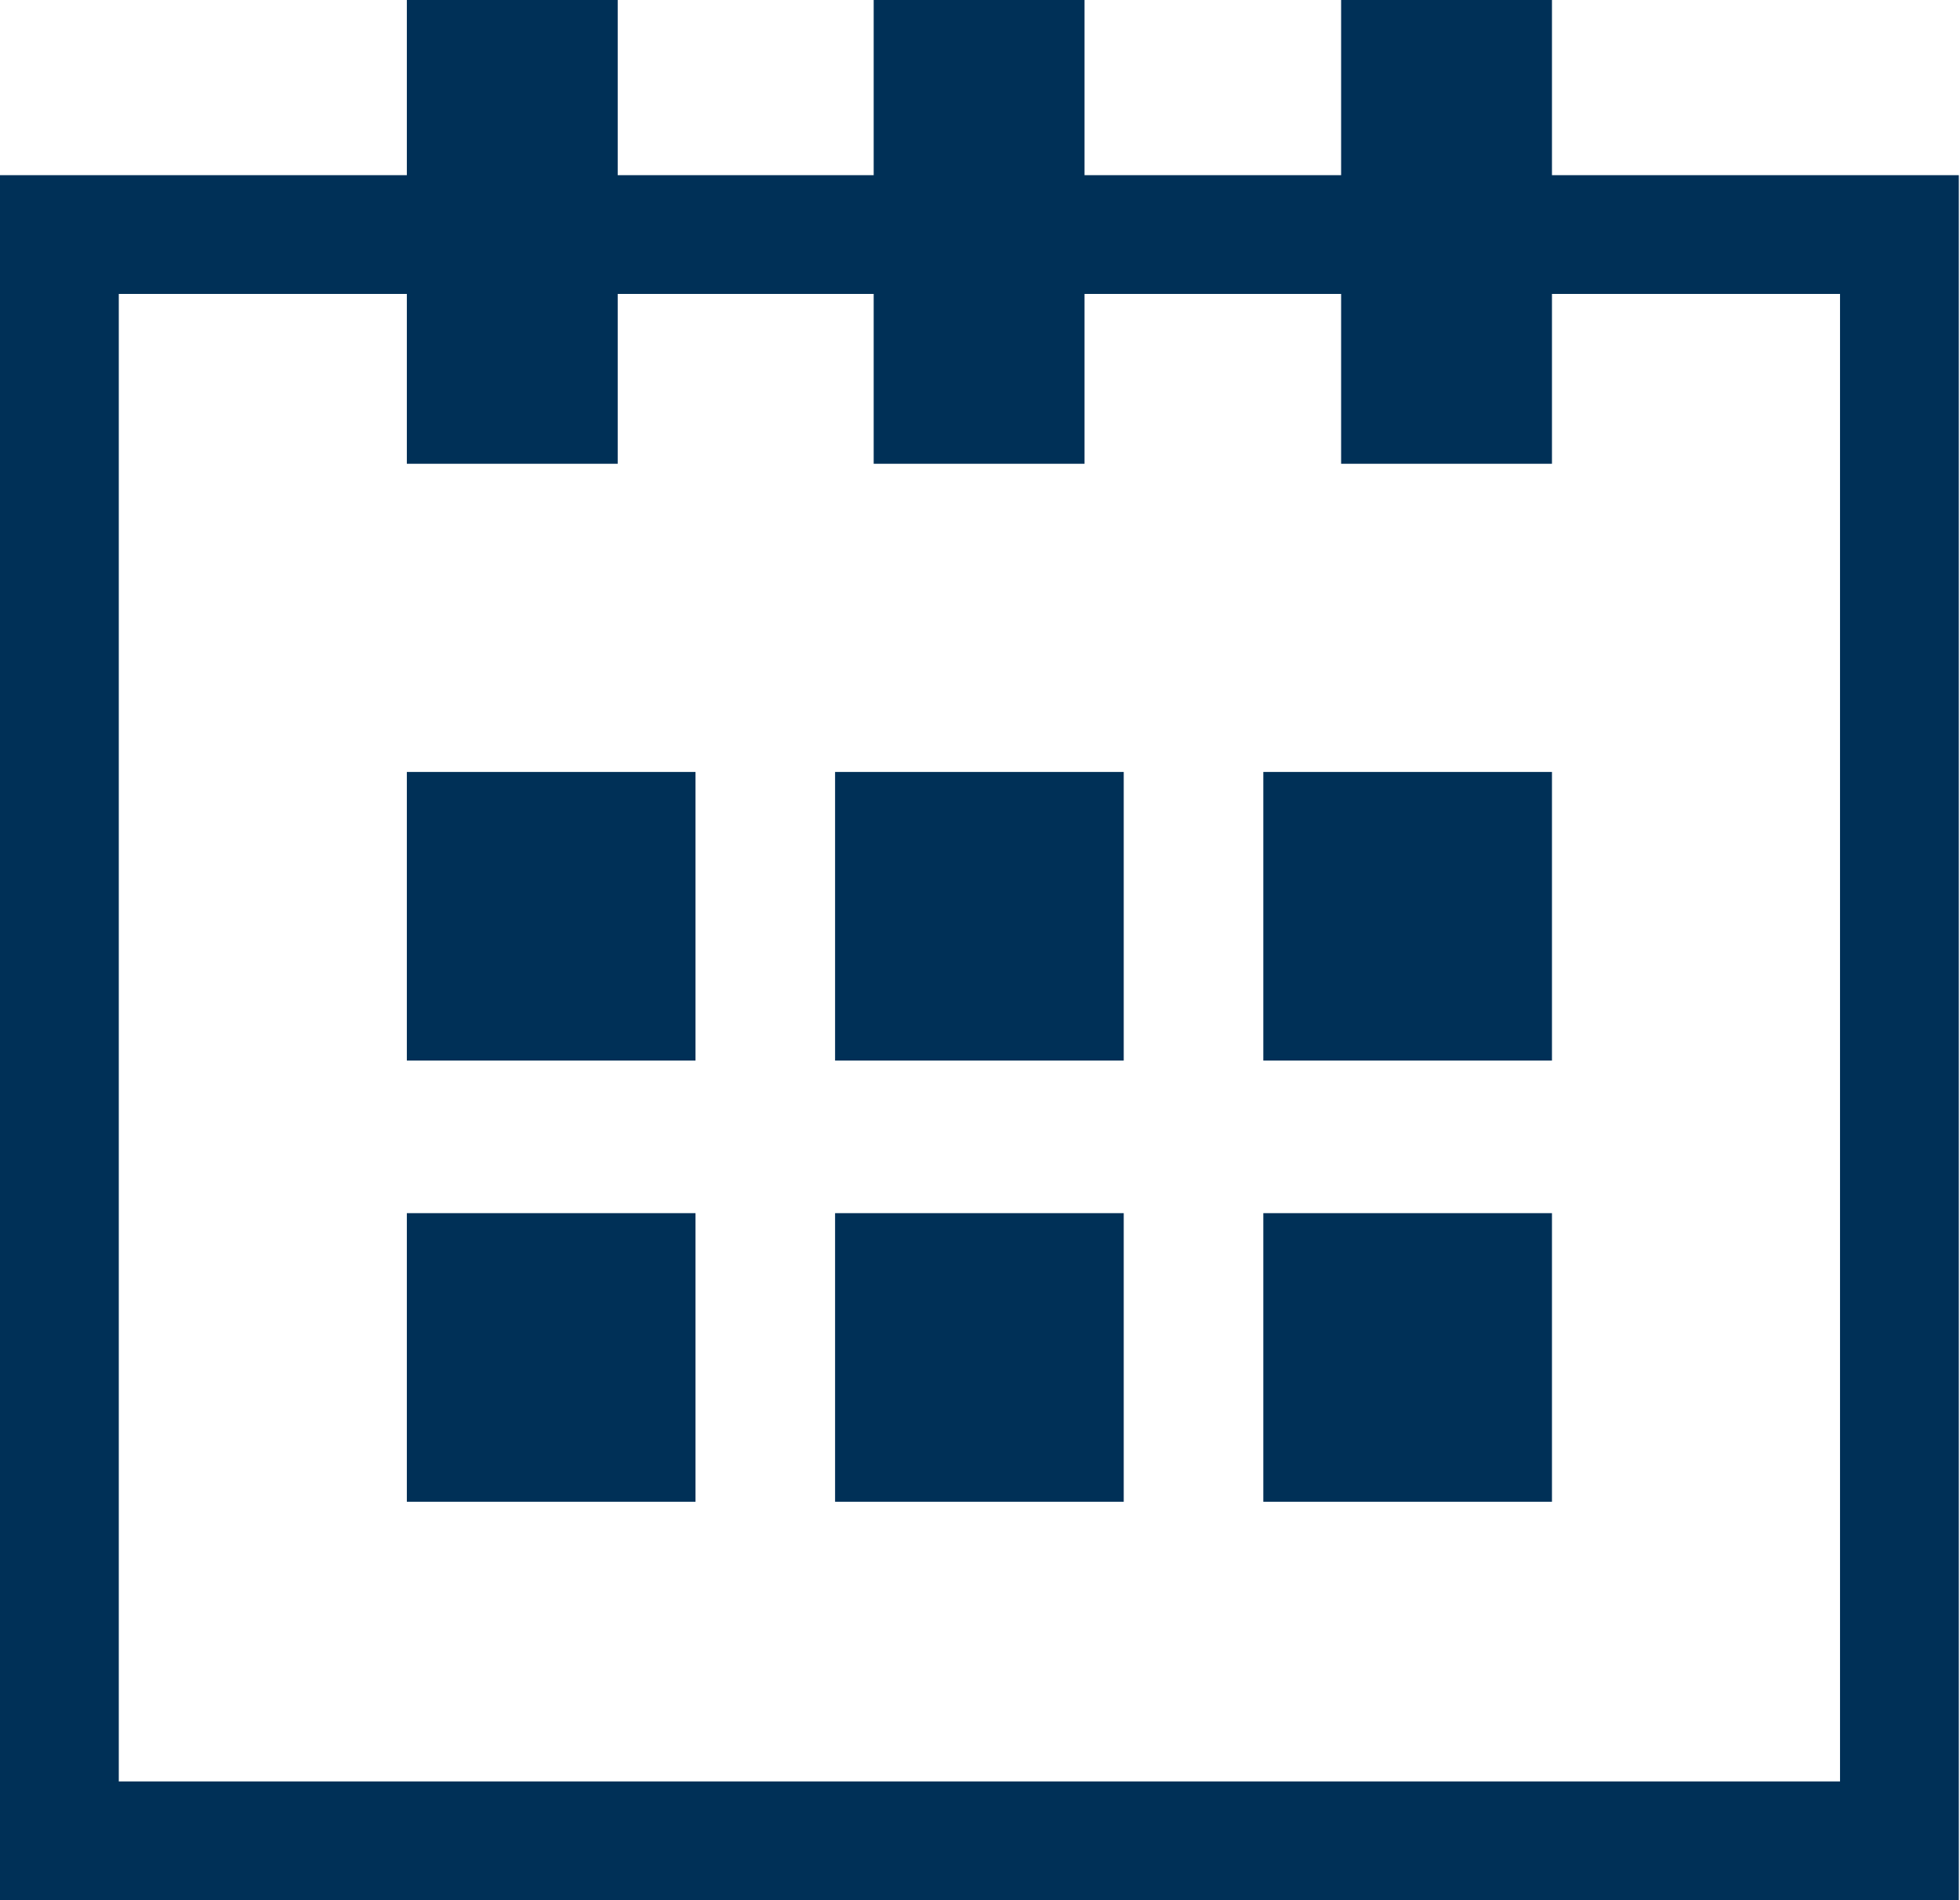 <svg xmlns="http://www.w3.org/2000/svg" viewBox="0 0 33 32" width="33" height="32">
	<defs>
		<clipPath clipPathUnits="userSpaceOnUse" id="cp1">
			<path d="M0 0L33 0L33 32L0 32Z" />
		</clipPath>
	</defs>
	<style>
		tspan { white-space:pre }
		.shp0 { fill: #003057 } 
	</style>
	<g id="Page 1" clip-path="url(#cp1)">
		<path id="Path 1" fill-rule="evenodd" class="shp0" d="M0 2.95L6.85 2.95L6.85 0L10.4 0L10.4 2.95L14.71 2.95L14.71 0L18.26 0L18.26 2.95L22.58 2.95L22.58 0L26.13 0L26.13 2.95L32.98 2.95L32.98 32L0 32L0 2.95ZM2 30L30.98 30L30.98 4.95L26.13 4.95L26.13 7.81L22.58 7.81L22.58 4.95L18.26 4.95L18.26 7.81L14.71 7.81L14.71 4.95L10.4 4.95L10.4 7.81L6.85 7.81L6.85 4.95L2 4.95L2 30ZM11.71 17.86L6.85 17.86L6.85 13L11.71 13L11.71 17.86ZM18.92 17.86L14.06 17.86L14.06 13L18.92 13L18.92 17.86ZM26.13 17.86L21.27 17.86L21.27 13L26.13 13L26.13 17.86ZM11.71 25.29L6.85 25.29L6.85 20.43L11.71 20.43L11.71 25.29ZM18.92 25.29L14.06 25.29L14.06 20.43L18.92 20.43L18.92 25.29ZM26.13 25.29L21.27 25.29L21.27 20.43L26.13 20.43L26.13 25.29Z" />
	</g>
</svg>